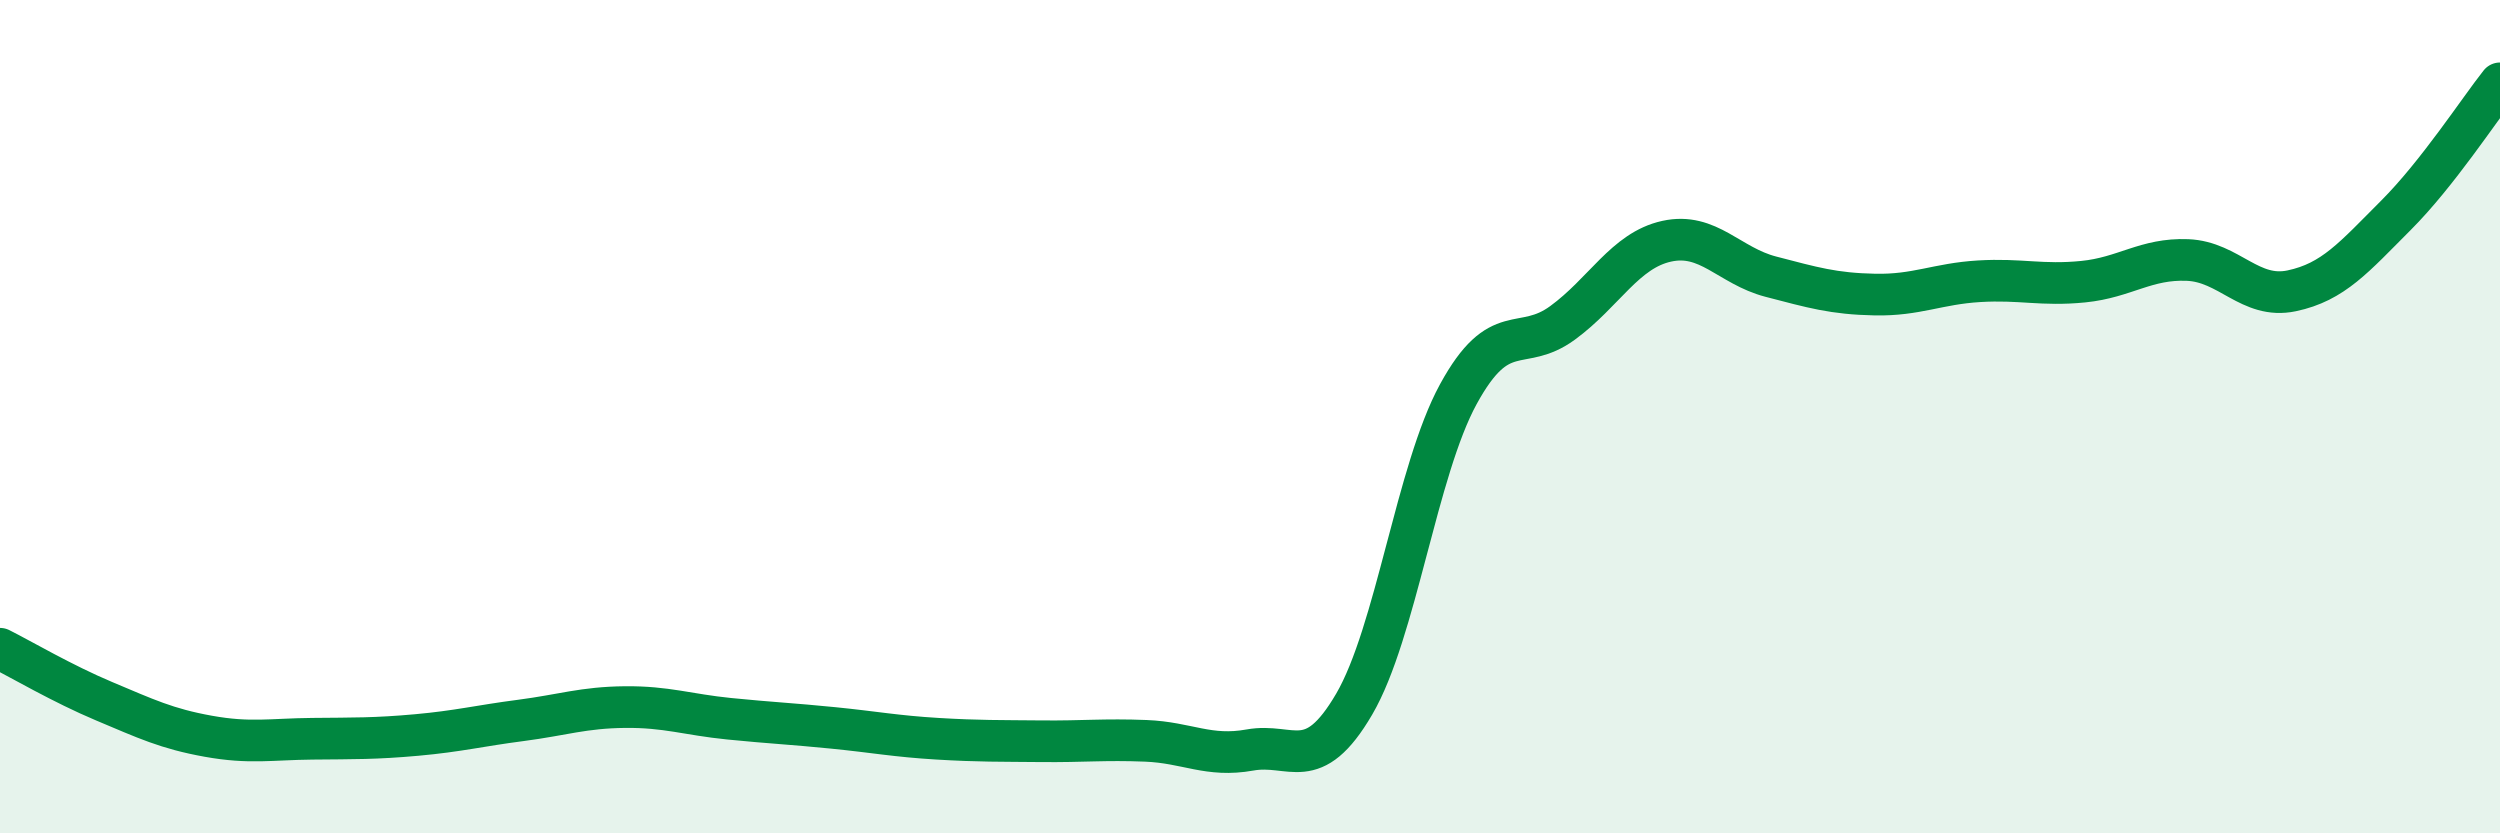 
    <svg width="60" height="20" viewBox="0 0 60 20" xmlns="http://www.w3.org/2000/svg">
      <path
        d="M 0,15.57 C 0.5,15.82 1.5,16.41 2.5,16.83 C 3.5,17.25 4,17.49 5,17.67 C 6,17.85 6.5,17.74 7.5,17.73 C 8.5,17.72 9,17.73 10,17.64 C 11,17.55 11.5,17.42 12.5,17.29 C 13.5,17.16 14,16.98 15,16.97 C 16,16.96 16.5,17.15 17.5,17.25 C 18.5,17.35 19,17.37 20,17.47 C 21,17.57 21.5,17.67 22.5,17.73 C 23.5,17.79 24,17.78 25,17.79 C 26,17.8 26.5,17.74 27.5,17.78 C 28.5,17.82 29,18.18 30,18 C 31,17.82 31.5,18.61 32.5,16.9 C 33.5,15.19 34,11.29 35,9.46 C 36,7.63 36.5,8.48 37.5,7.75 C 38.5,7.02 39,6.01 40,5.79 C 41,5.57 41.5,6.38 42.5,6.64 C 43.5,6.9 44,7.05 45,7.07 C 46,7.09 46.5,6.81 47.5,6.75 C 48.5,6.69 49,6.86 50,6.76 C 51,6.66 51.5,6.2 52.5,6.24 C 53.5,6.28 54,7.19 55,6.98 C 56,6.77 56.5,6.17 57.5,5.17 C 58.5,4.17 59.5,2.63 60,2L60 20L0 20Z"
        fill="#008740"
        opacity="0.1"
        stroke-linecap="round"
        stroke-linejoin="round"
      />
      <path
        d="M 0,15.57 C 0.5,15.82 1.5,16.41 2.5,16.83 C 3.5,17.25 4,17.49 5,17.67 C 6,17.85 6.5,17.74 7.5,17.73 C 8.5,17.72 9,17.73 10,17.64 C 11,17.55 11.5,17.42 12.5,17.29 C 13.5,17.16 14,16.98 15,16.97 C 16,16.96 16.5,17.15 17.5,17.25 C 18.5,17.35 19,17.37 20,17.47 C 21,17.57 21.5,17.67 22.5,17.73 C 23.5,17.79 24,17.78 25,17.79 C 26,17.8 26.5,17.74 27.5,17.78 C 28.5,17.82 29,18.18 30,18 C 31,17.82 31.5,18.61 32.5,16.9 C 33.5,15.19 34,11.29 35,9.46 C 36,7.63 36.5,8.48 37.5,7.75 C 38.5,7.02 39,6.01 40,5.79 C 41,5.57 41.5,6.38 42.5,6.64 C 43.5,6.9 44,7.05 45,7.07 C 46,7.09 46.5,6.81 47.5,6.75 C 48.5,6.69 49,6.86 50,6.76 C 51,6.66 51.5,6.2 52.5,6.24 C 53.5,6.28 54,7.19 55,6.98 C 56,6.77 56.5,6.17 57.5,5.17 C 58.5,4.17 59.5,2.63 60,2"
        stroke="#008740"
        stroke-width="1"
        fill="none"
        stroke-linecap="round"
        stroke-linejoin="round"
      />
    </svg>
  